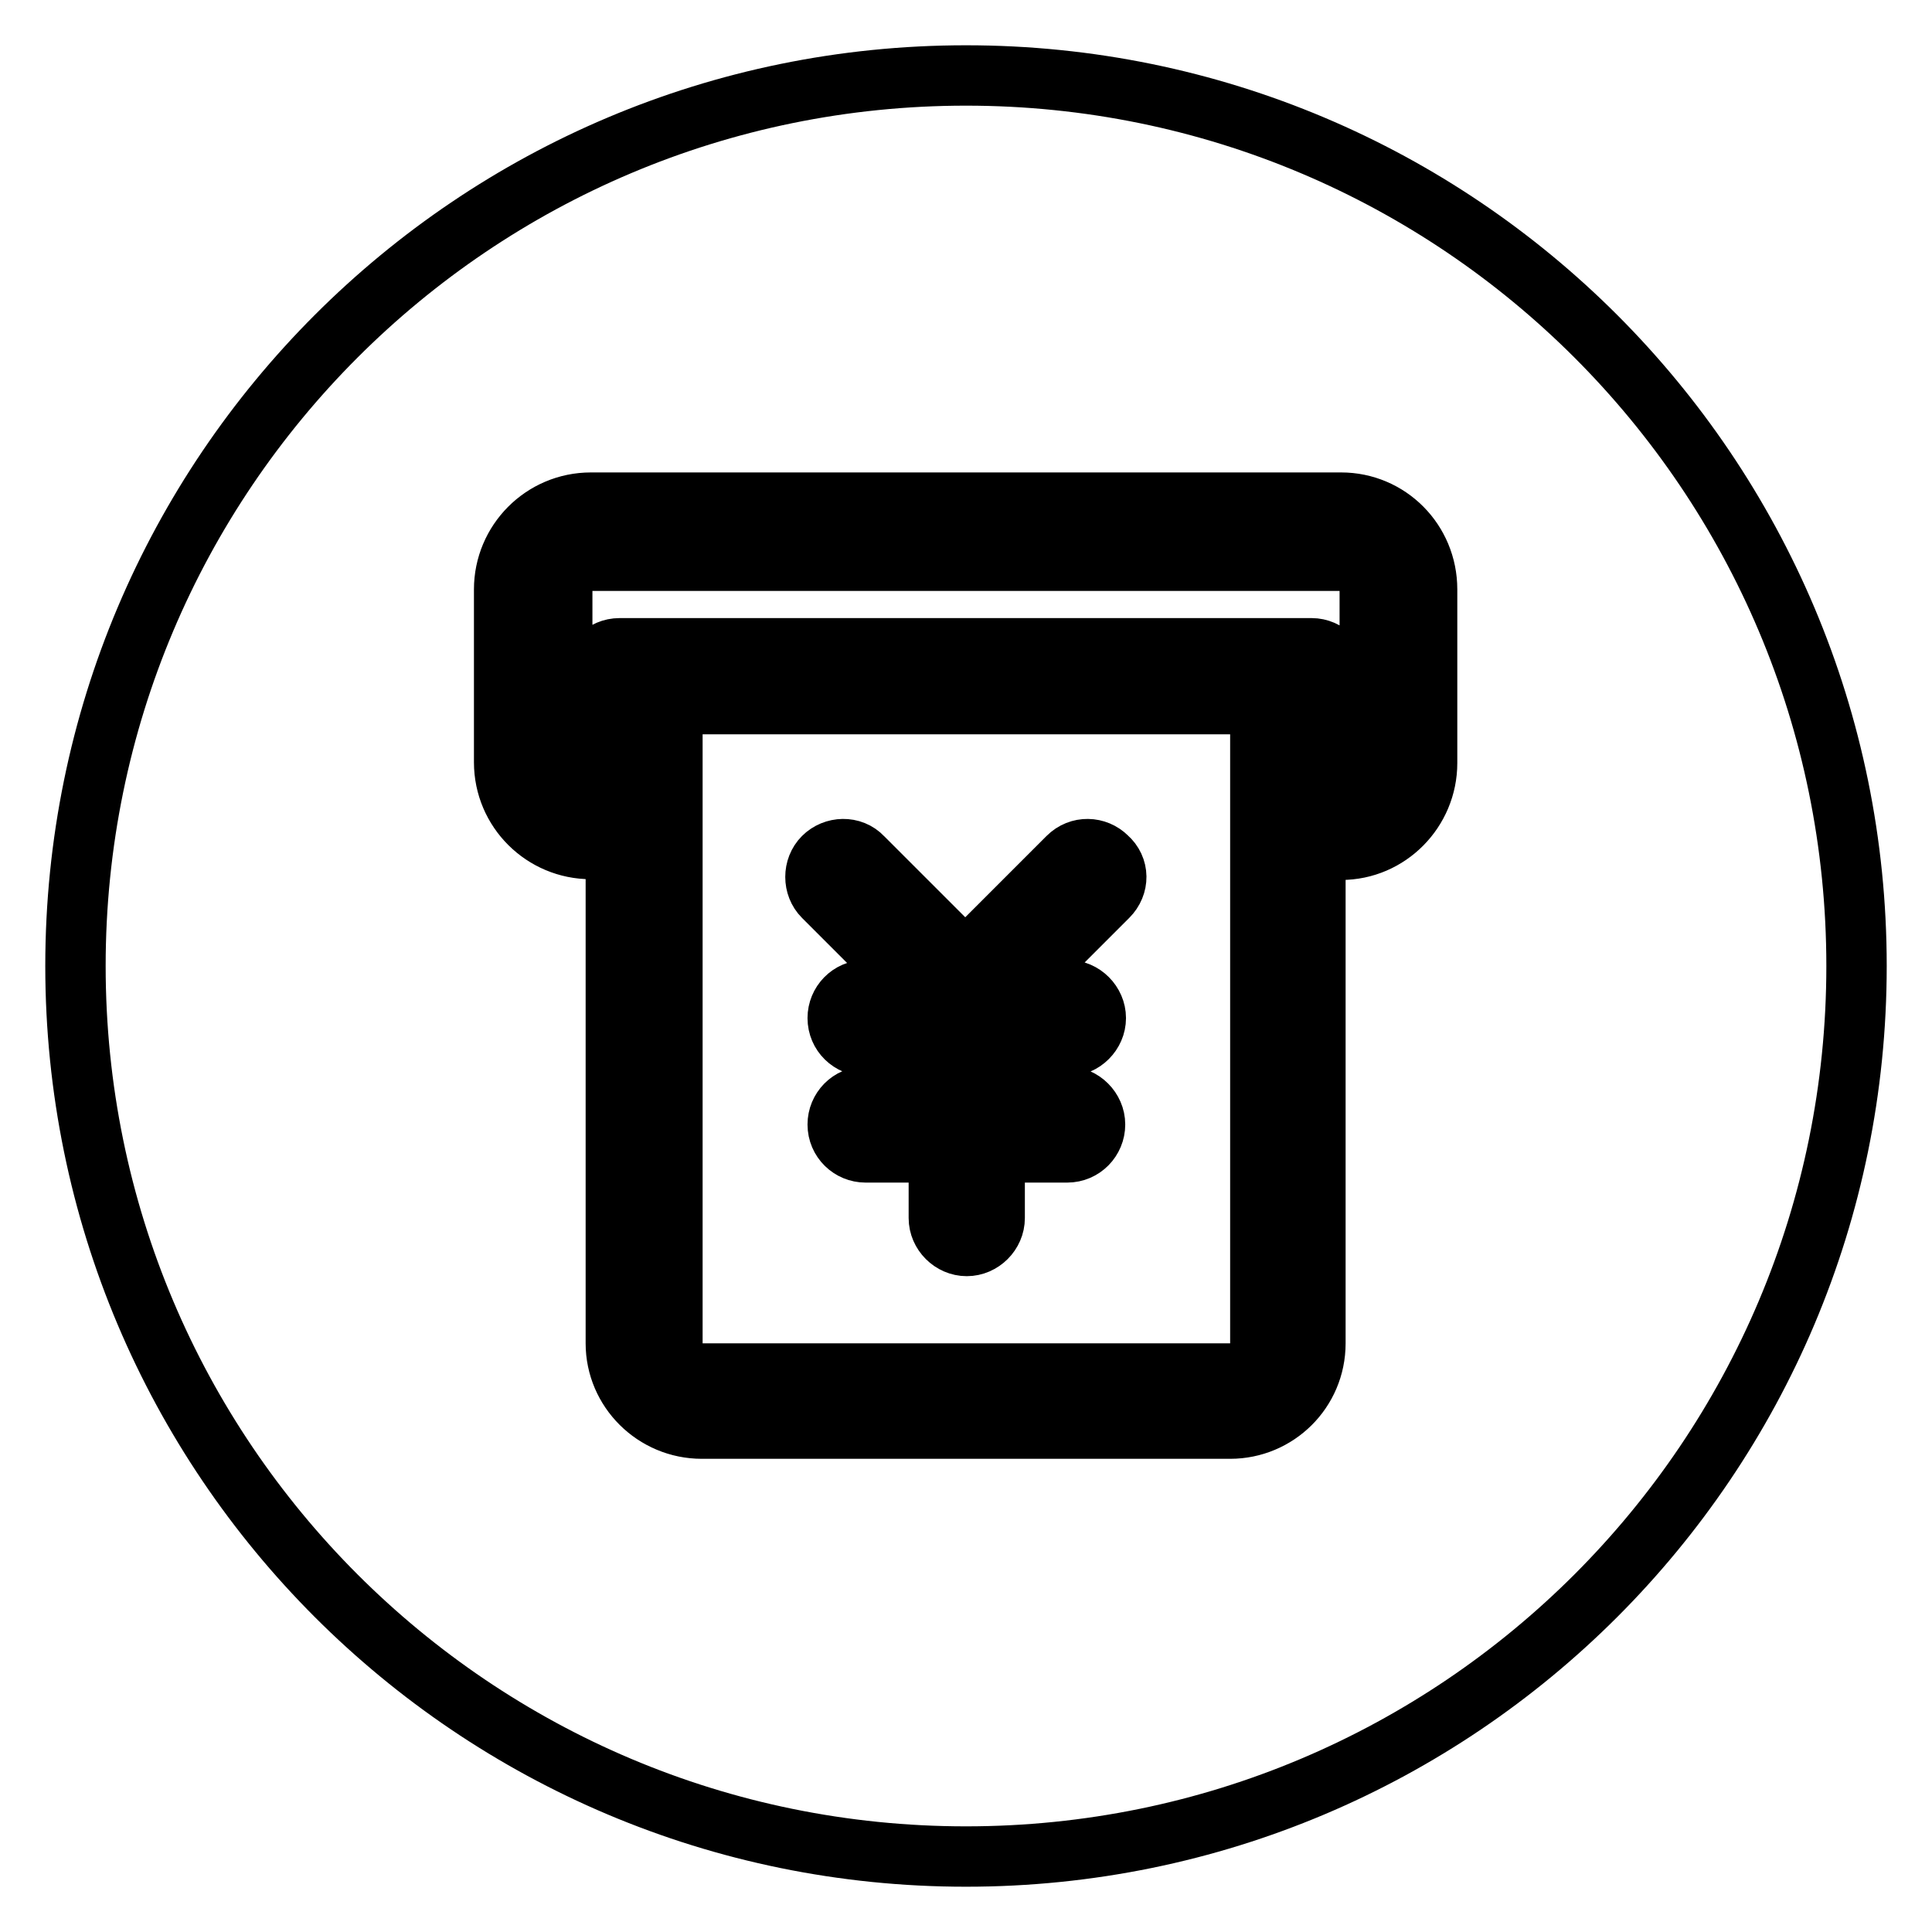 <?xml version="1.0" encoding="utf-8"?>
<!-- Svg Vector Icons : http://www.onlinewebfonts.com/icon -->
<!DOCTYPE svg PUBLIC "-//W3C//DTD SVG 1.1//EN" "http://www.w3.org/Graphics/SVG/1.1/DTD/svg11.dtd">
<svg version="1.1" xmlns="http://www.w3.org/2000/svg" xmlns:xlink="http://www.w3.org/1999/xlink" x="0px" y="0px" viewBox="0 0 256 256" enable-background="new 0 0 256 256" xml:space="preserve">
<g> <path stroke-width="8" fill-opacity="0" stroke="#000000"  d="M89.1,93.3V178c0,2.2,1.8,4,4,4h70c2.2,0,3.9-1.8,3.9-4V93.3H89.1z M146.8,118.8l-12.4,12.4h7.1 c2,0,3.7,1.7,3.7,3.7c0,2-1.7,3.7-3.7,3.7h-9.7v6.7h9.6c2,0,3.7,1.7,3.7,3.7c0,2-1.6,3.7-3.7,3.7h-9.6v8.7c0,2-1.7,3.7-3.7,3.7 c-2,0-3.7-1.7-3.7-3.7v-8.7h-9.7c-2,0-3.7-1.6-3.7-3.7c0-2,1.6-3.7,3.7-3.7h9.7v-6.7h-9.7c-2,0-3.7-1.6-3.7-3.7 c0-2,1.6-3.7,3.7-3.7h6.8l-12.4-12.4c-1.4-1.4-1.4-3.8,0-5.2c1.4-1.4,3.8-1.5,5.2,0l13.6,13.6l13.6-13.6c1.5-1.5,3.8-1.4,5.2,0 C148.3,115,148.3,117.3,146.8,118.8z M177.7,74.3H78.3c-2.1,0-3.8,1.7-3.8,3.8v22.9c0,2.1,1.7,3.8,3.8,3.8h3.3V93.1 c-1.8-0.3-3.2-1.6-3.2-3.5c0-2,1.6-3.7,3.7-3.7h91.7c2,0,3.7,1.7,3.7,3.7c0,1.9-1.4,3.2-3.2,3.5v11.8h3.4c2.1,0,3.8-1.7,3.8-3.8 V78.1C181.5,76,179.8,74.3,177.7,74.3z M128,10C62.8,10,10,62.8,10,128c0,65.2,52.8,118,118,118s118-52.8,118-118 C246,62.8,193.2,10,128,10z M189.1,101.1c0,6.3-5.1,11.5-11.4,11.5h-3.4V178c0,6.3-5.1,11.3-11.3,11.3H93 c-6.3,0-11.4-5.1-11.4-11.3v-65.5h-3.3c-6.3,0-11.5-5.1-11.5-11.5V78.1c0-6.3,5.1-11.5,11.5-11.5h99.4c6.3,0,11.4,5.1,11.4,11.5 V101.1z"/></g>
</svg>